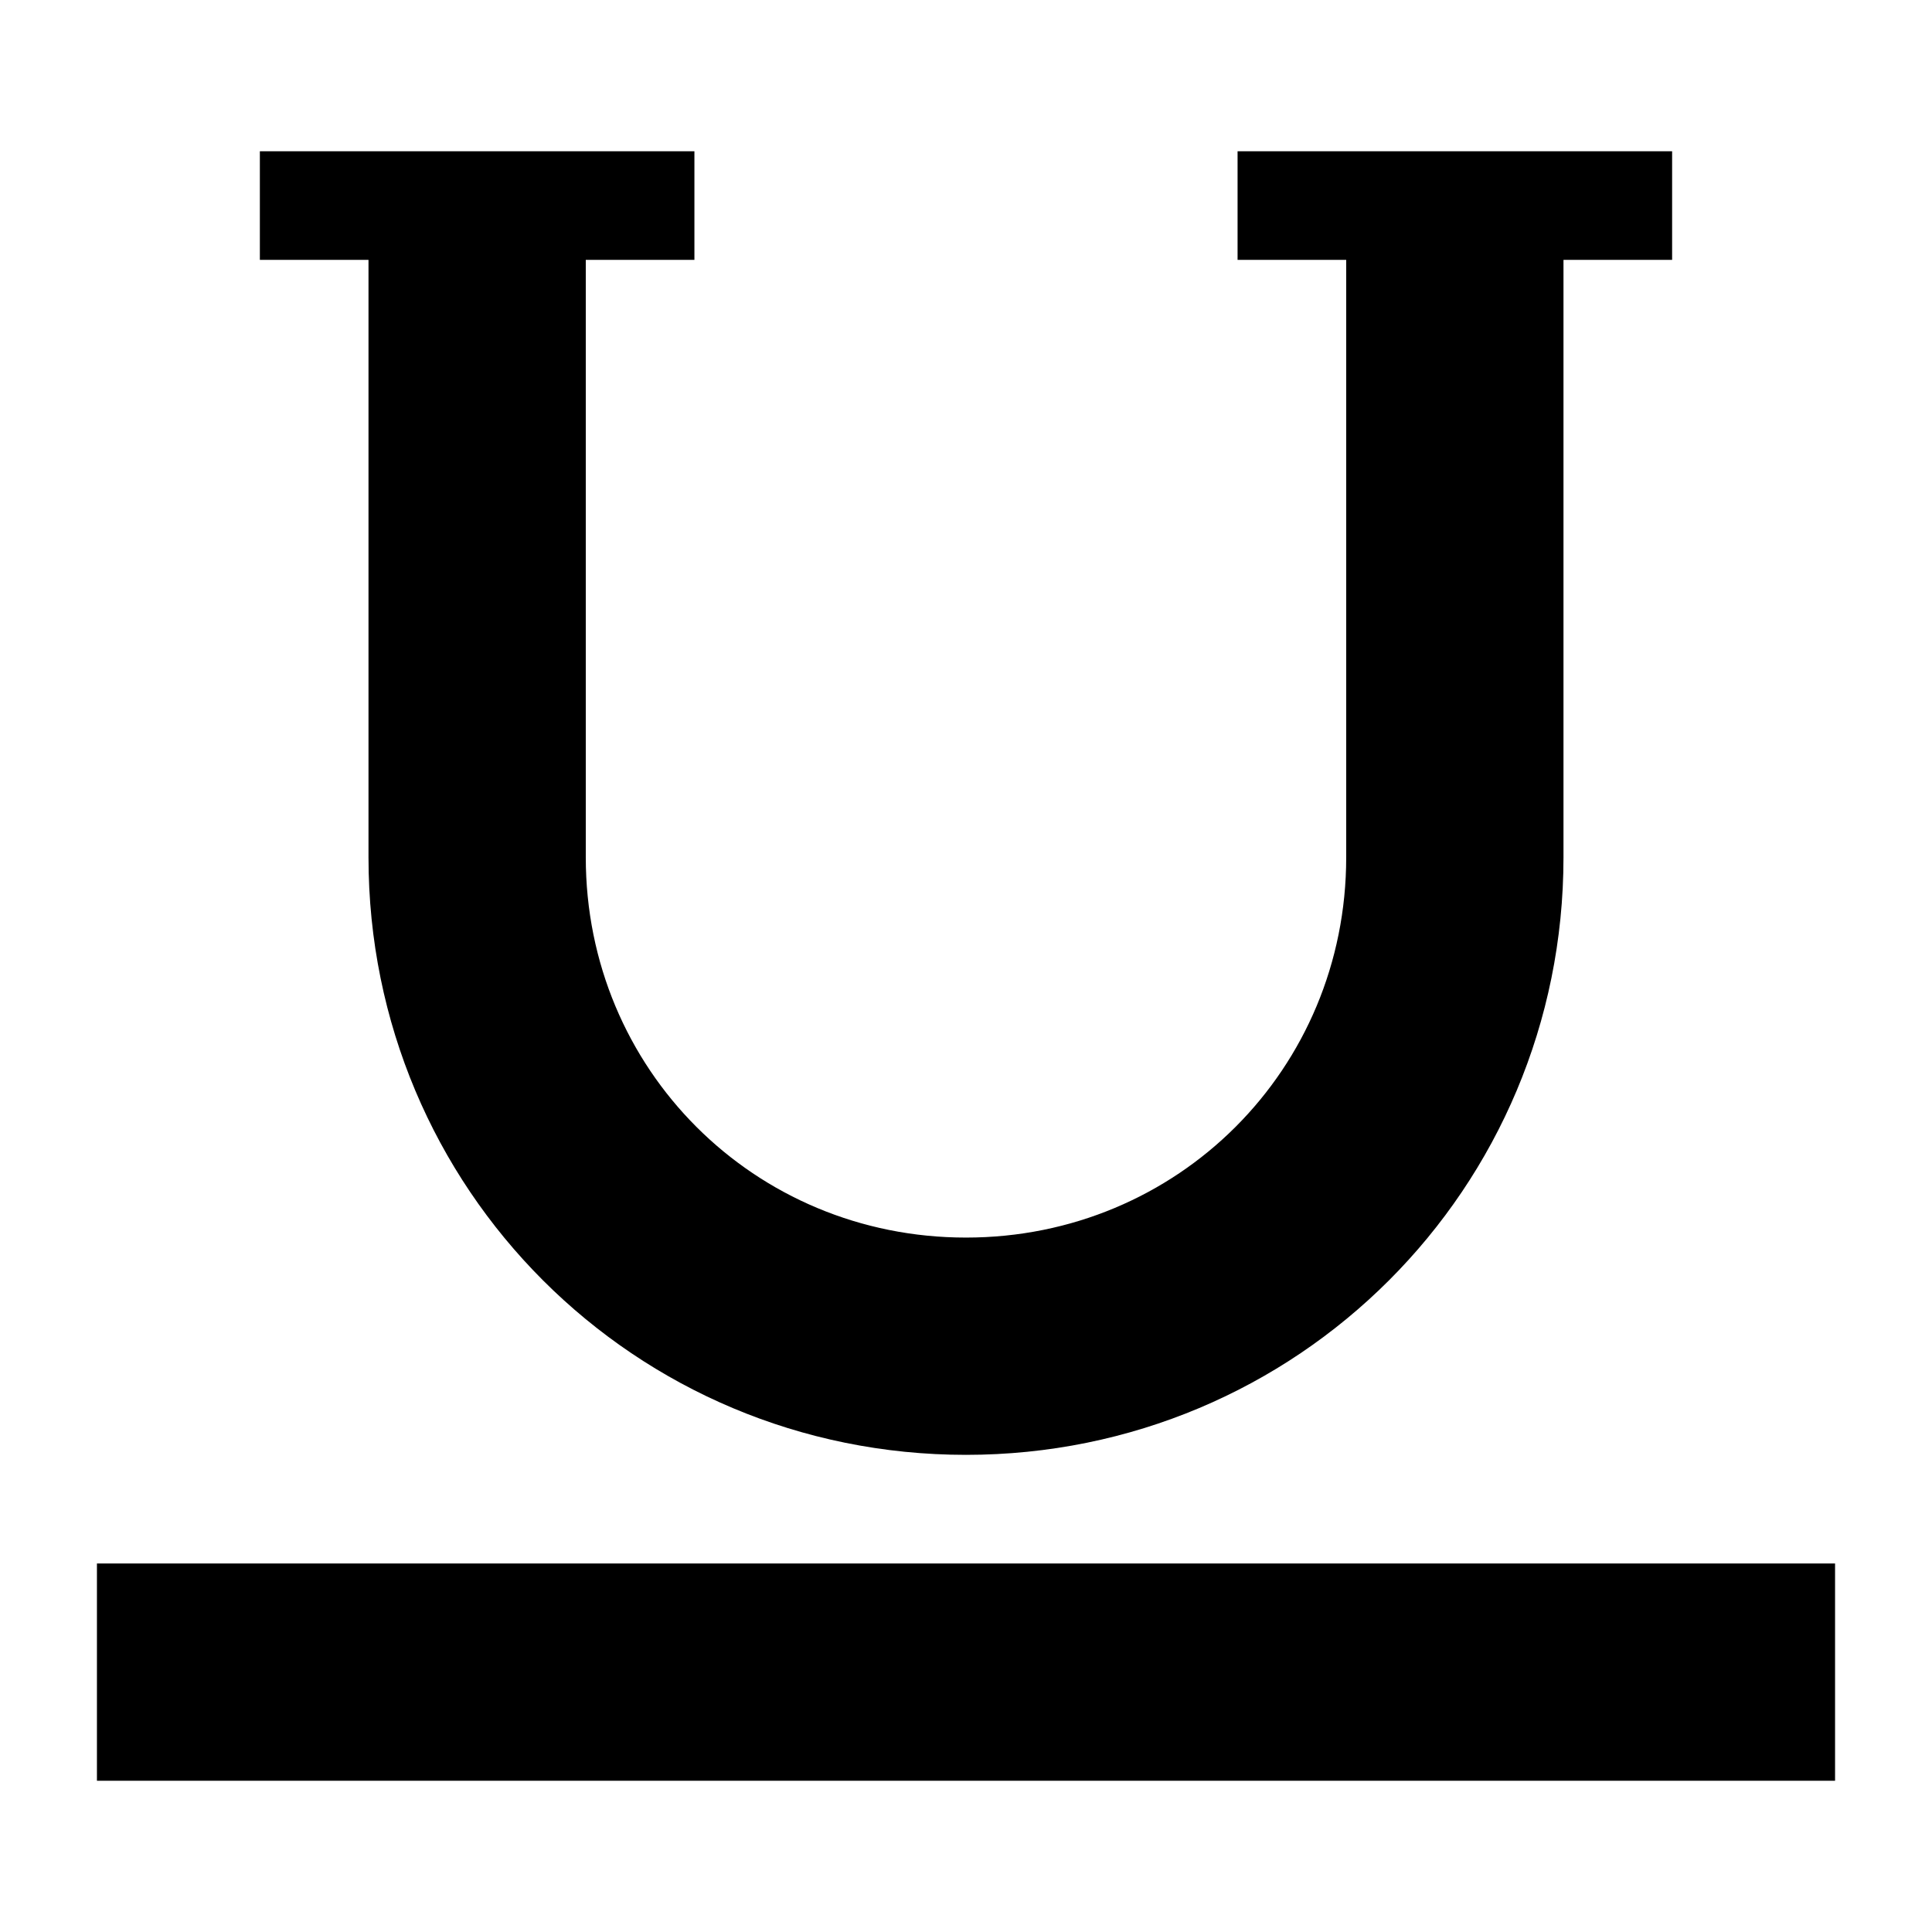 <?xml version="1.0" encoding="UTF-8"?>
<!-- Uploaded to: SVG Find, www.svgrepo.com, Generator: SVG Find Mixer Tools -->
<svg fill="#000000" width="800px" height="800px" version="1.1" viewBox="144 144 512 512" xmlns="http://www.w3.org/2000/svg">
 <g>
  <path d="m169.69 558.34h460.62v57.578h-460.62z"/>
  <path d="m400 529.55c87.809 0 158.34-70.535 158.34-158.34v-158.34h28.789v-28.789h-115.16v28.789h28.789v158.34c0 56.141-44.625 100.76-100.76 100.76-56.141 0-100.76-44.625-100.76-100.76v-158.34h28.789v-28.789h-115.16v28.789h28.789v158.34c0 87.805 70.531 158.34 158.34 158.34z"/>
 </g>
</svg>